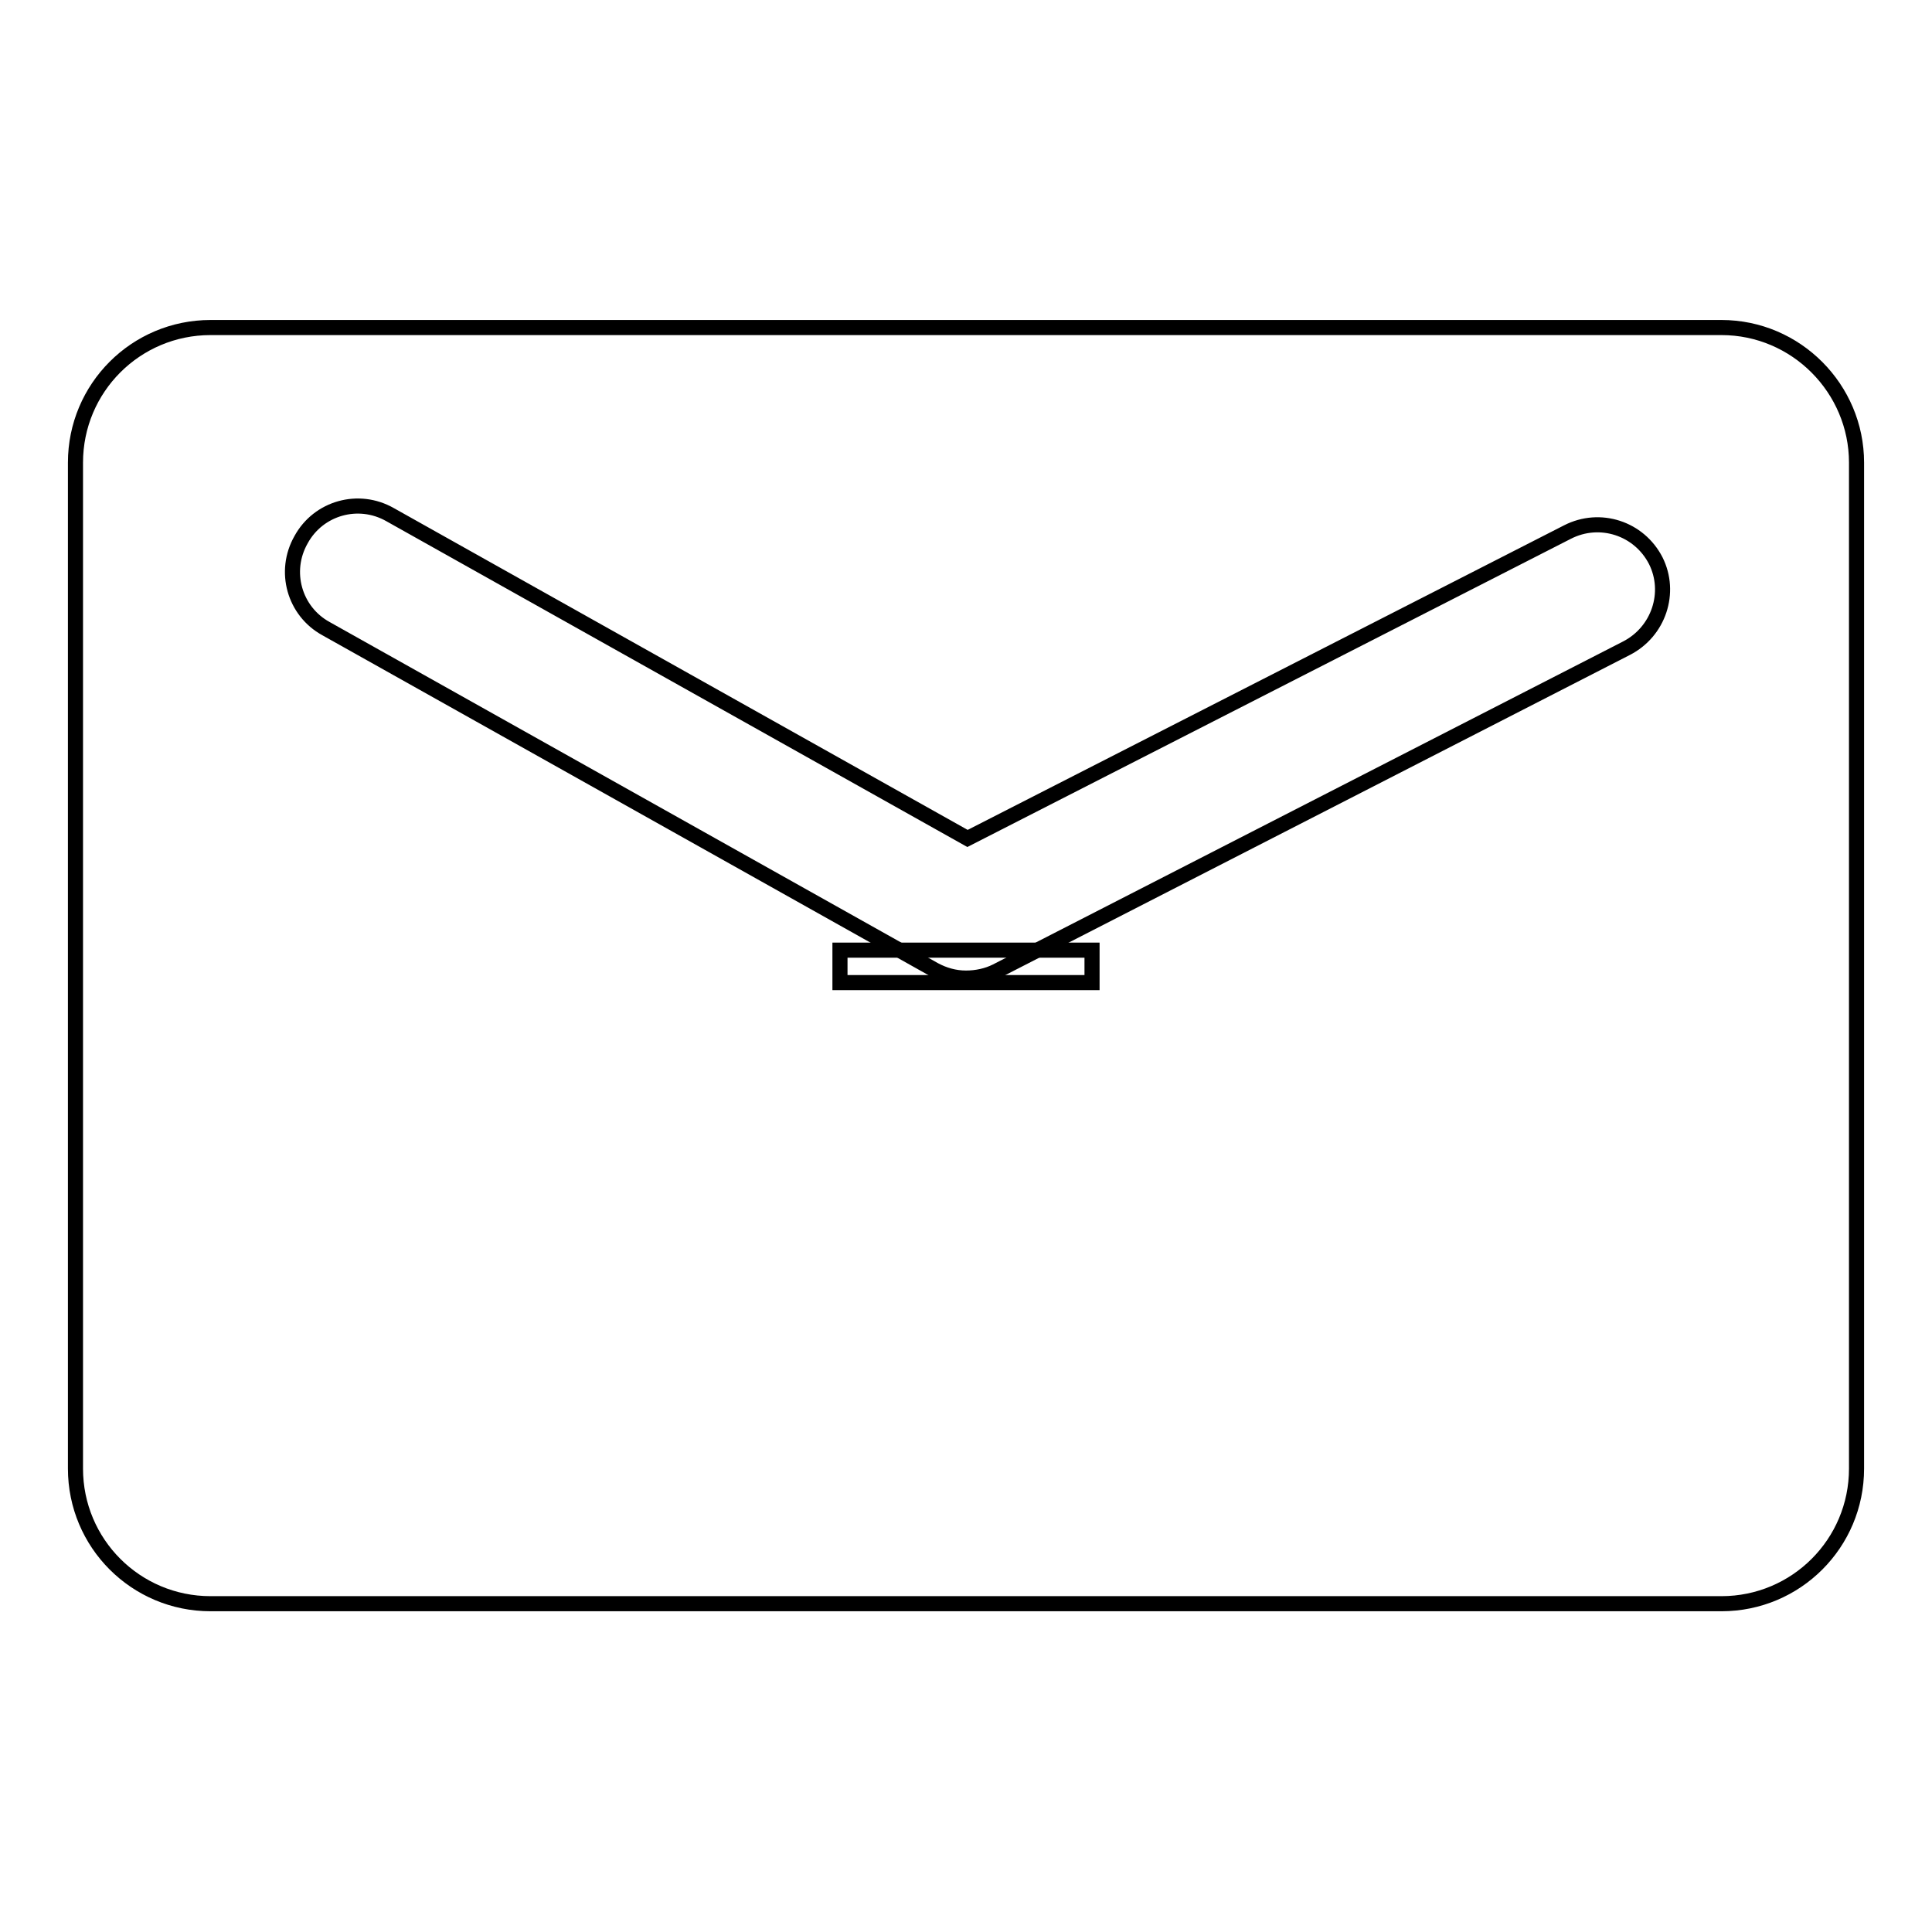 <?xml version="1.0" encoding="utf-8"?>
<!-- Svg Vector Icons : http://www.onlinewebfonts.com/icon -->
<!DOCTYPE svg PUBLIC "-//W3C//DTD SVG 1.1//EN" "http://www.w3.org/Graphics/SVG/1.1/DTD/svg11.dtd">
<svg version="1.1" xmlns="http://www.w3.org/2000/svg" xmlns:xlink="http://www.w3.org/1999/xlink" x="0px" y="0px" viewBox="0 0 256 256" enable-background="new 0 0 256 256" xml:space="preserve">
<g><g><path stroke-width="2" fill-opacity="0" stroke="#000000"  d="M111.3,125.9h33.4v4.3h-33.4V125.9L111.3,125.9z"/><path stroke-width="2" fill-opacity="0" stroke="#000000"  d="M228.1,43.4H27.9c-9.9,0-17.9,8-17.9,17.9v133.3c0,9.9,8,17.9,17.9,17.9h200.2c9.9,0,17.9-8,17.9-17.9V61.3C246,51.5,238,43.4,228.1,43.4z M215.5,85.9L132,128.7c-1.2,0.6-2.6,0.9-4,0.9c-1.5,0-2.9-0.4-4.2-1.1L43.2,83.3c-4.2-2.3-5.7-7.6-3.3-11.8c2.3-4.2,7.6-5.7,11.8-3.3l76.5,42.9l79.5-40.6c4.3-2.2,9.5-0.5,11.7,3.8C221.5,78.5,219.8,83.7,215.5,85.9z"/></g></g>
</svg>